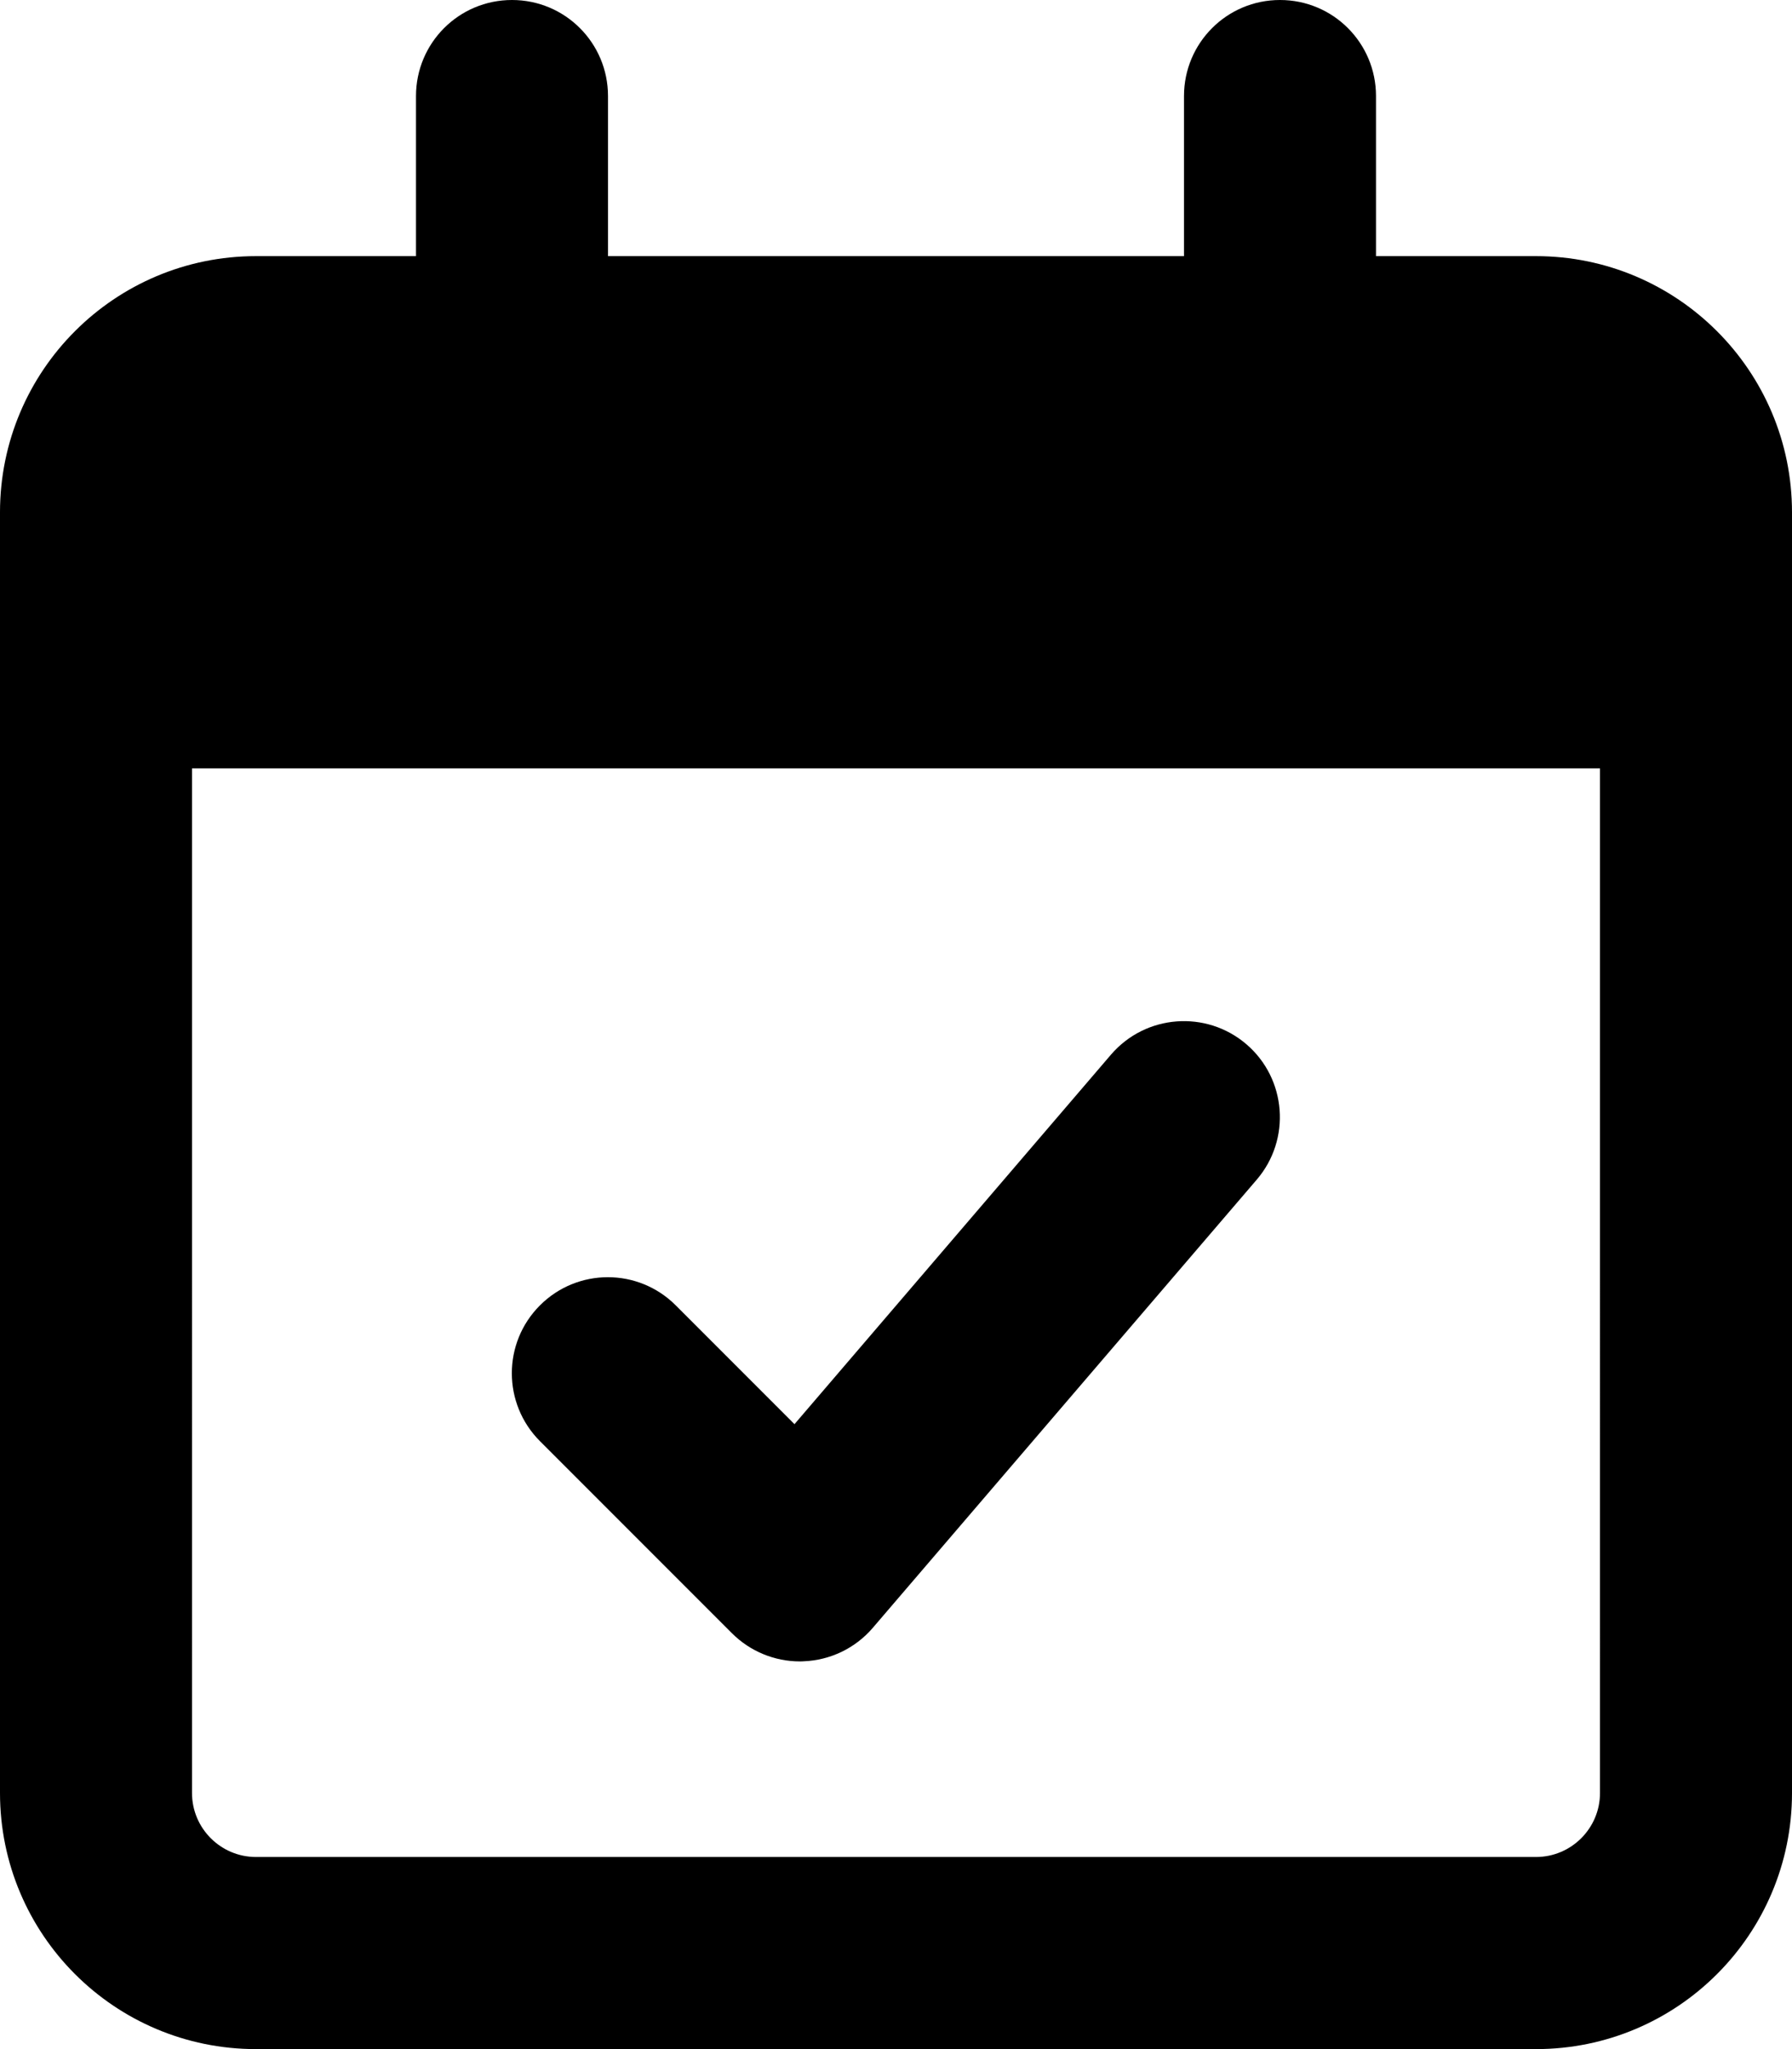 <svg xmlns="http://www.w3.org/2000/svg" viewBox="0 0 448 512"><!--! Font Awesome Free 6.0.0-alpha3 by @fontawesome - https://fontawesome.com License - https://fontawesome.com/license/free (Icons: CC BY 4.0, Fonts: SIL OFL 1.1, Code: MIT License) --><path d="M183 408.1c4.5 4.5 10.62 7.031 16.97 7.031c.312 0 .625 0 .906-.031c6.688-.25 12.97-3.281 17.31-8.344l96-112c8.625-10.06 7.469-25.22-2.594-33.84c-10.03-8.594-25.19-7.469-33.84 2.594l-79.13 92.34l-29.69-29.69c-9.375-9.375-24.56-9.375-33.94 0s-9.375 24.56 0 33.94L183 408.1zM384 64h-40V24C344 10.75 333.3 0 320 0s-24 10.75-24 24V64h-144V24C152 10.75 141.3 0 128 0S104 10.75 104 24V64H64C28.65 64 0 92.65 0 128v320c0 35.35 28.65 64 64 64h320c35.35 0 64-28.65 64-64V128C448 92.65 419.3 64 384 64zM400 448c0 8.824-7.178 16-16 16H64c-8.822 0-16-7.176-16-16V192h352V448z"/></svg>